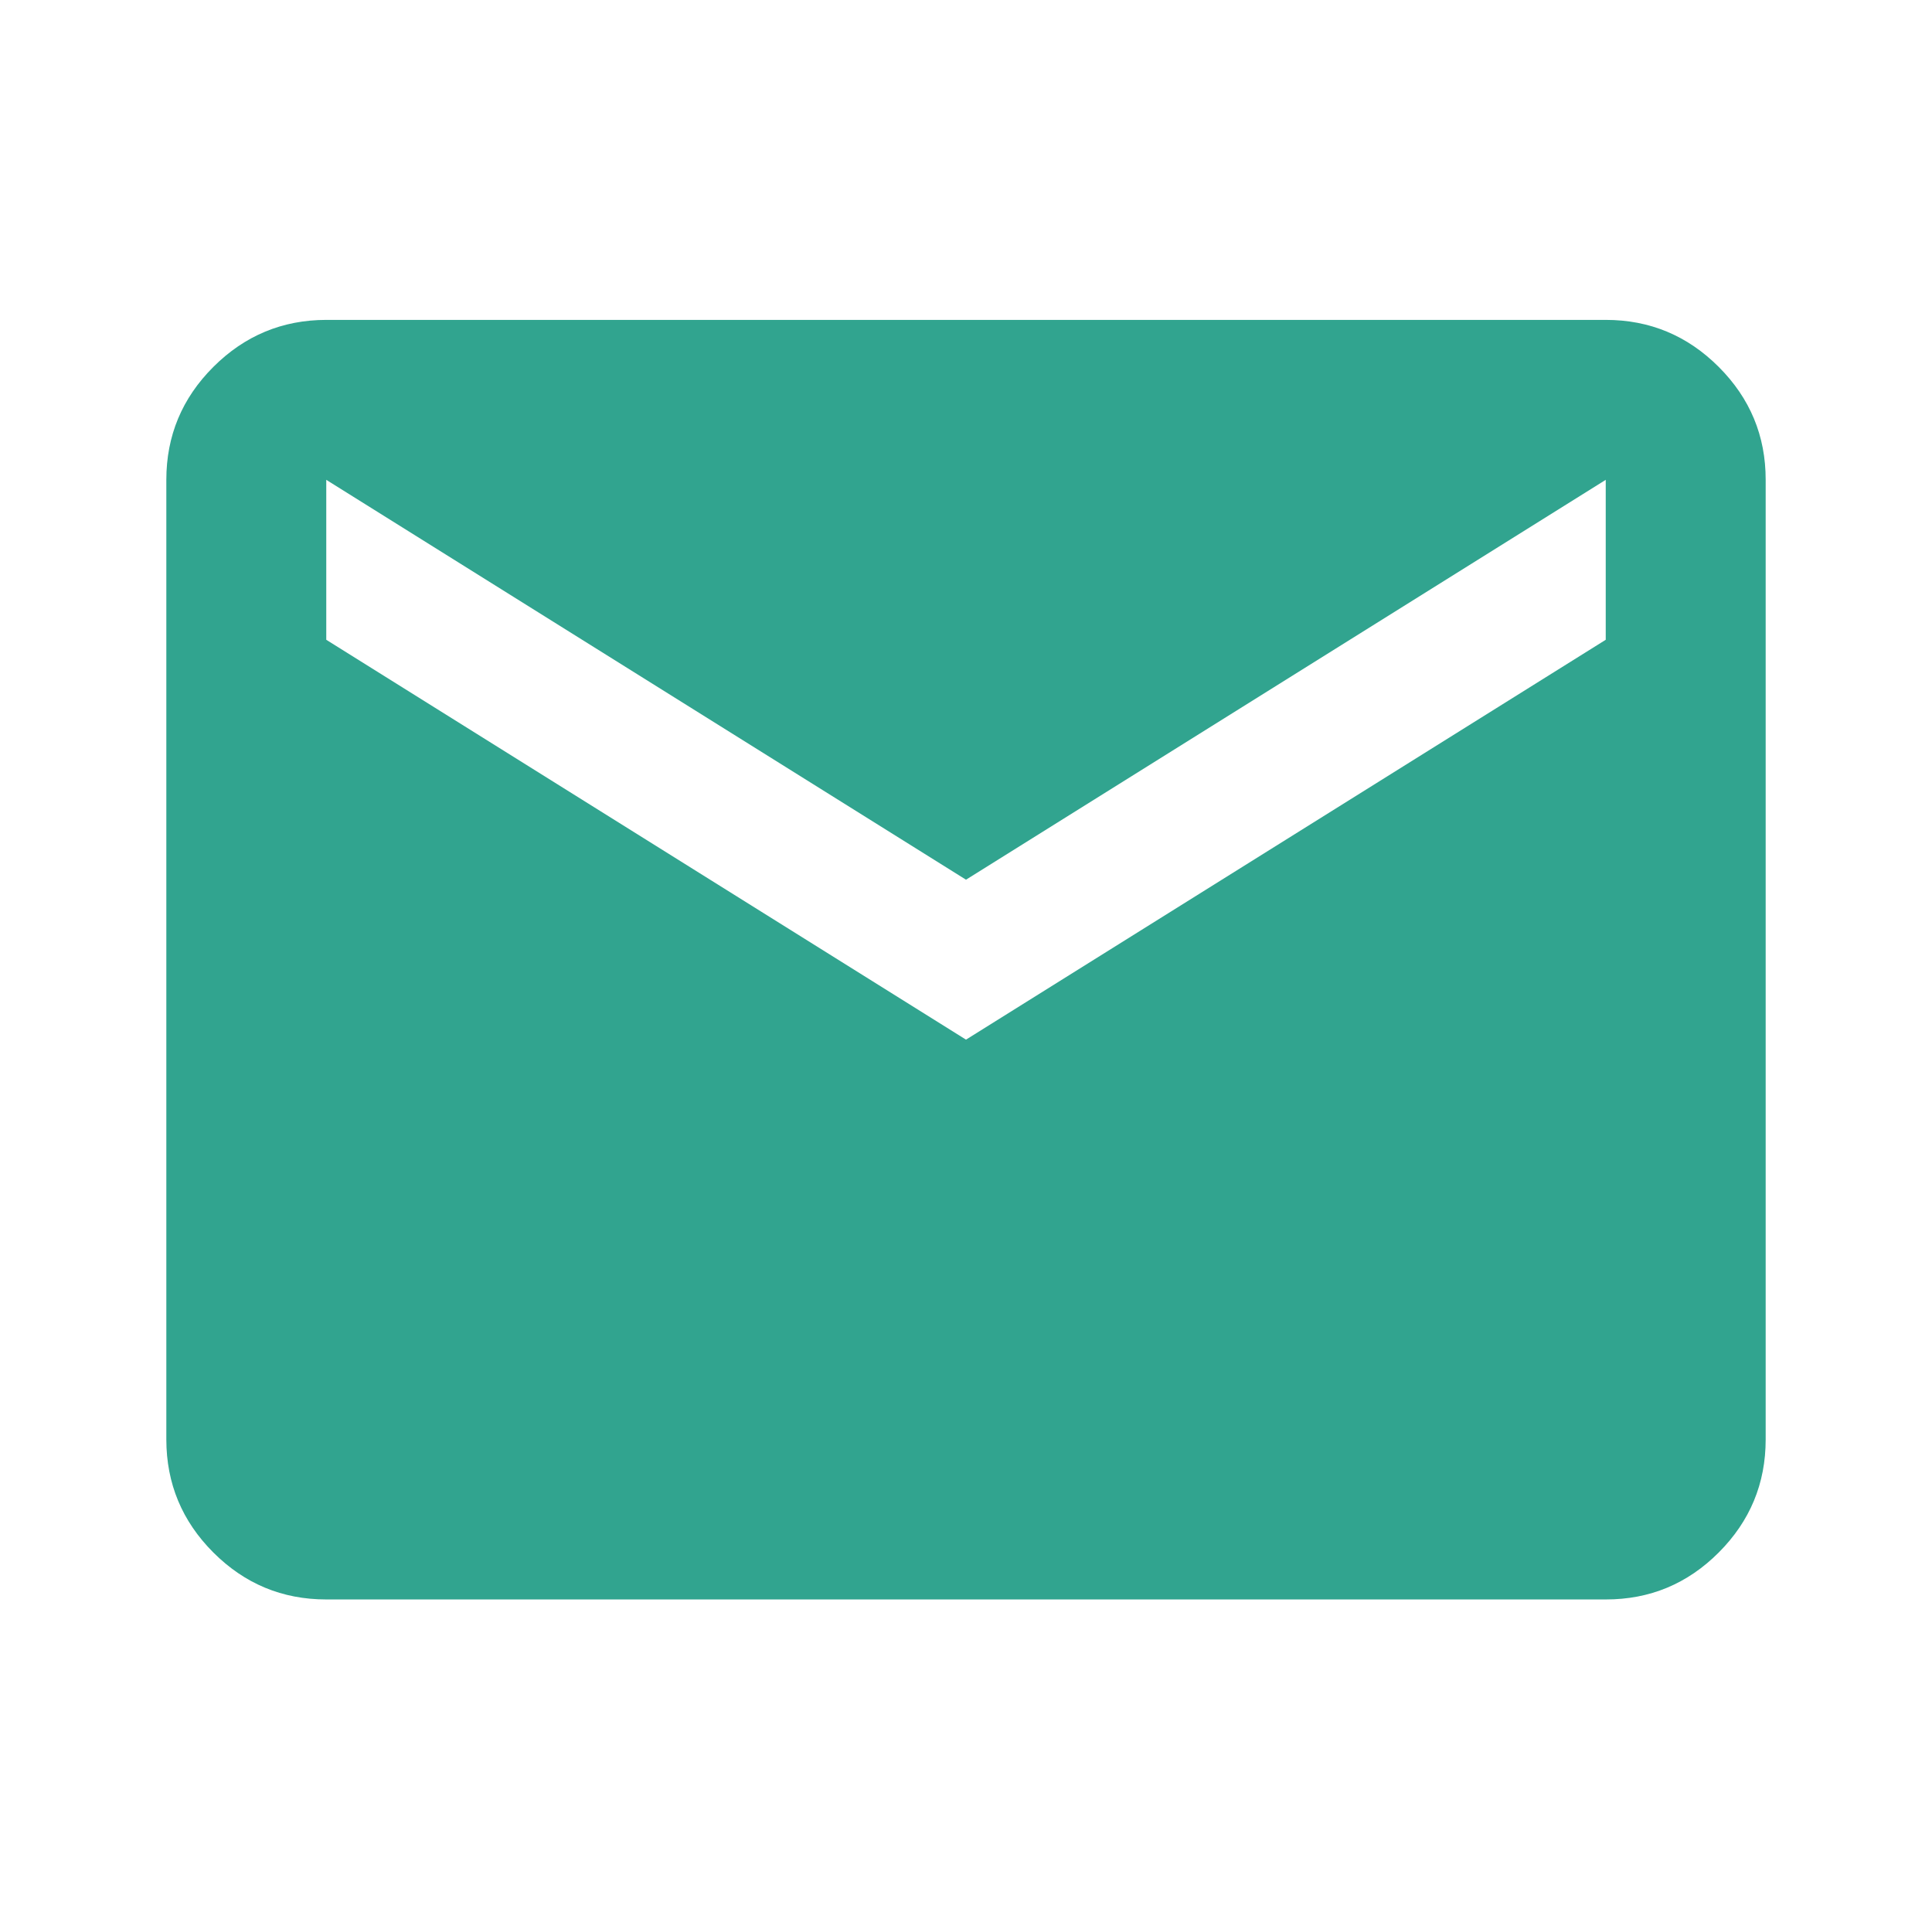<svg width="151" height="150" viewBox="0 0 151 150" fill="none" xmlns="http://www.w3.org/2000/svg">
<path d="M25.5 125C22.062 125 19.121 123.777 16.675 121.331C14.229 118.885 13.004 115.942 13 112.5V37.5C13 34.062 14.225 31.121 16.675 28.675C19.125 26.229 22.067 25.004 25.5 25H125.5C128.938 25 131.881 26.225 134.331 28.675C136.781 31.125 138.004 34.067 138 37.5V112.5C138 115.938 136.777 118.881 134.331 121.331C131.885 123.781 128.942 125.004 125.5 125H25.5ZM75.5 81.25L125.5 50V37.5L75.5 68.75L25.5 37.5V50L75.5 81.25Z" fill="#31A48F"/>
</svg>
